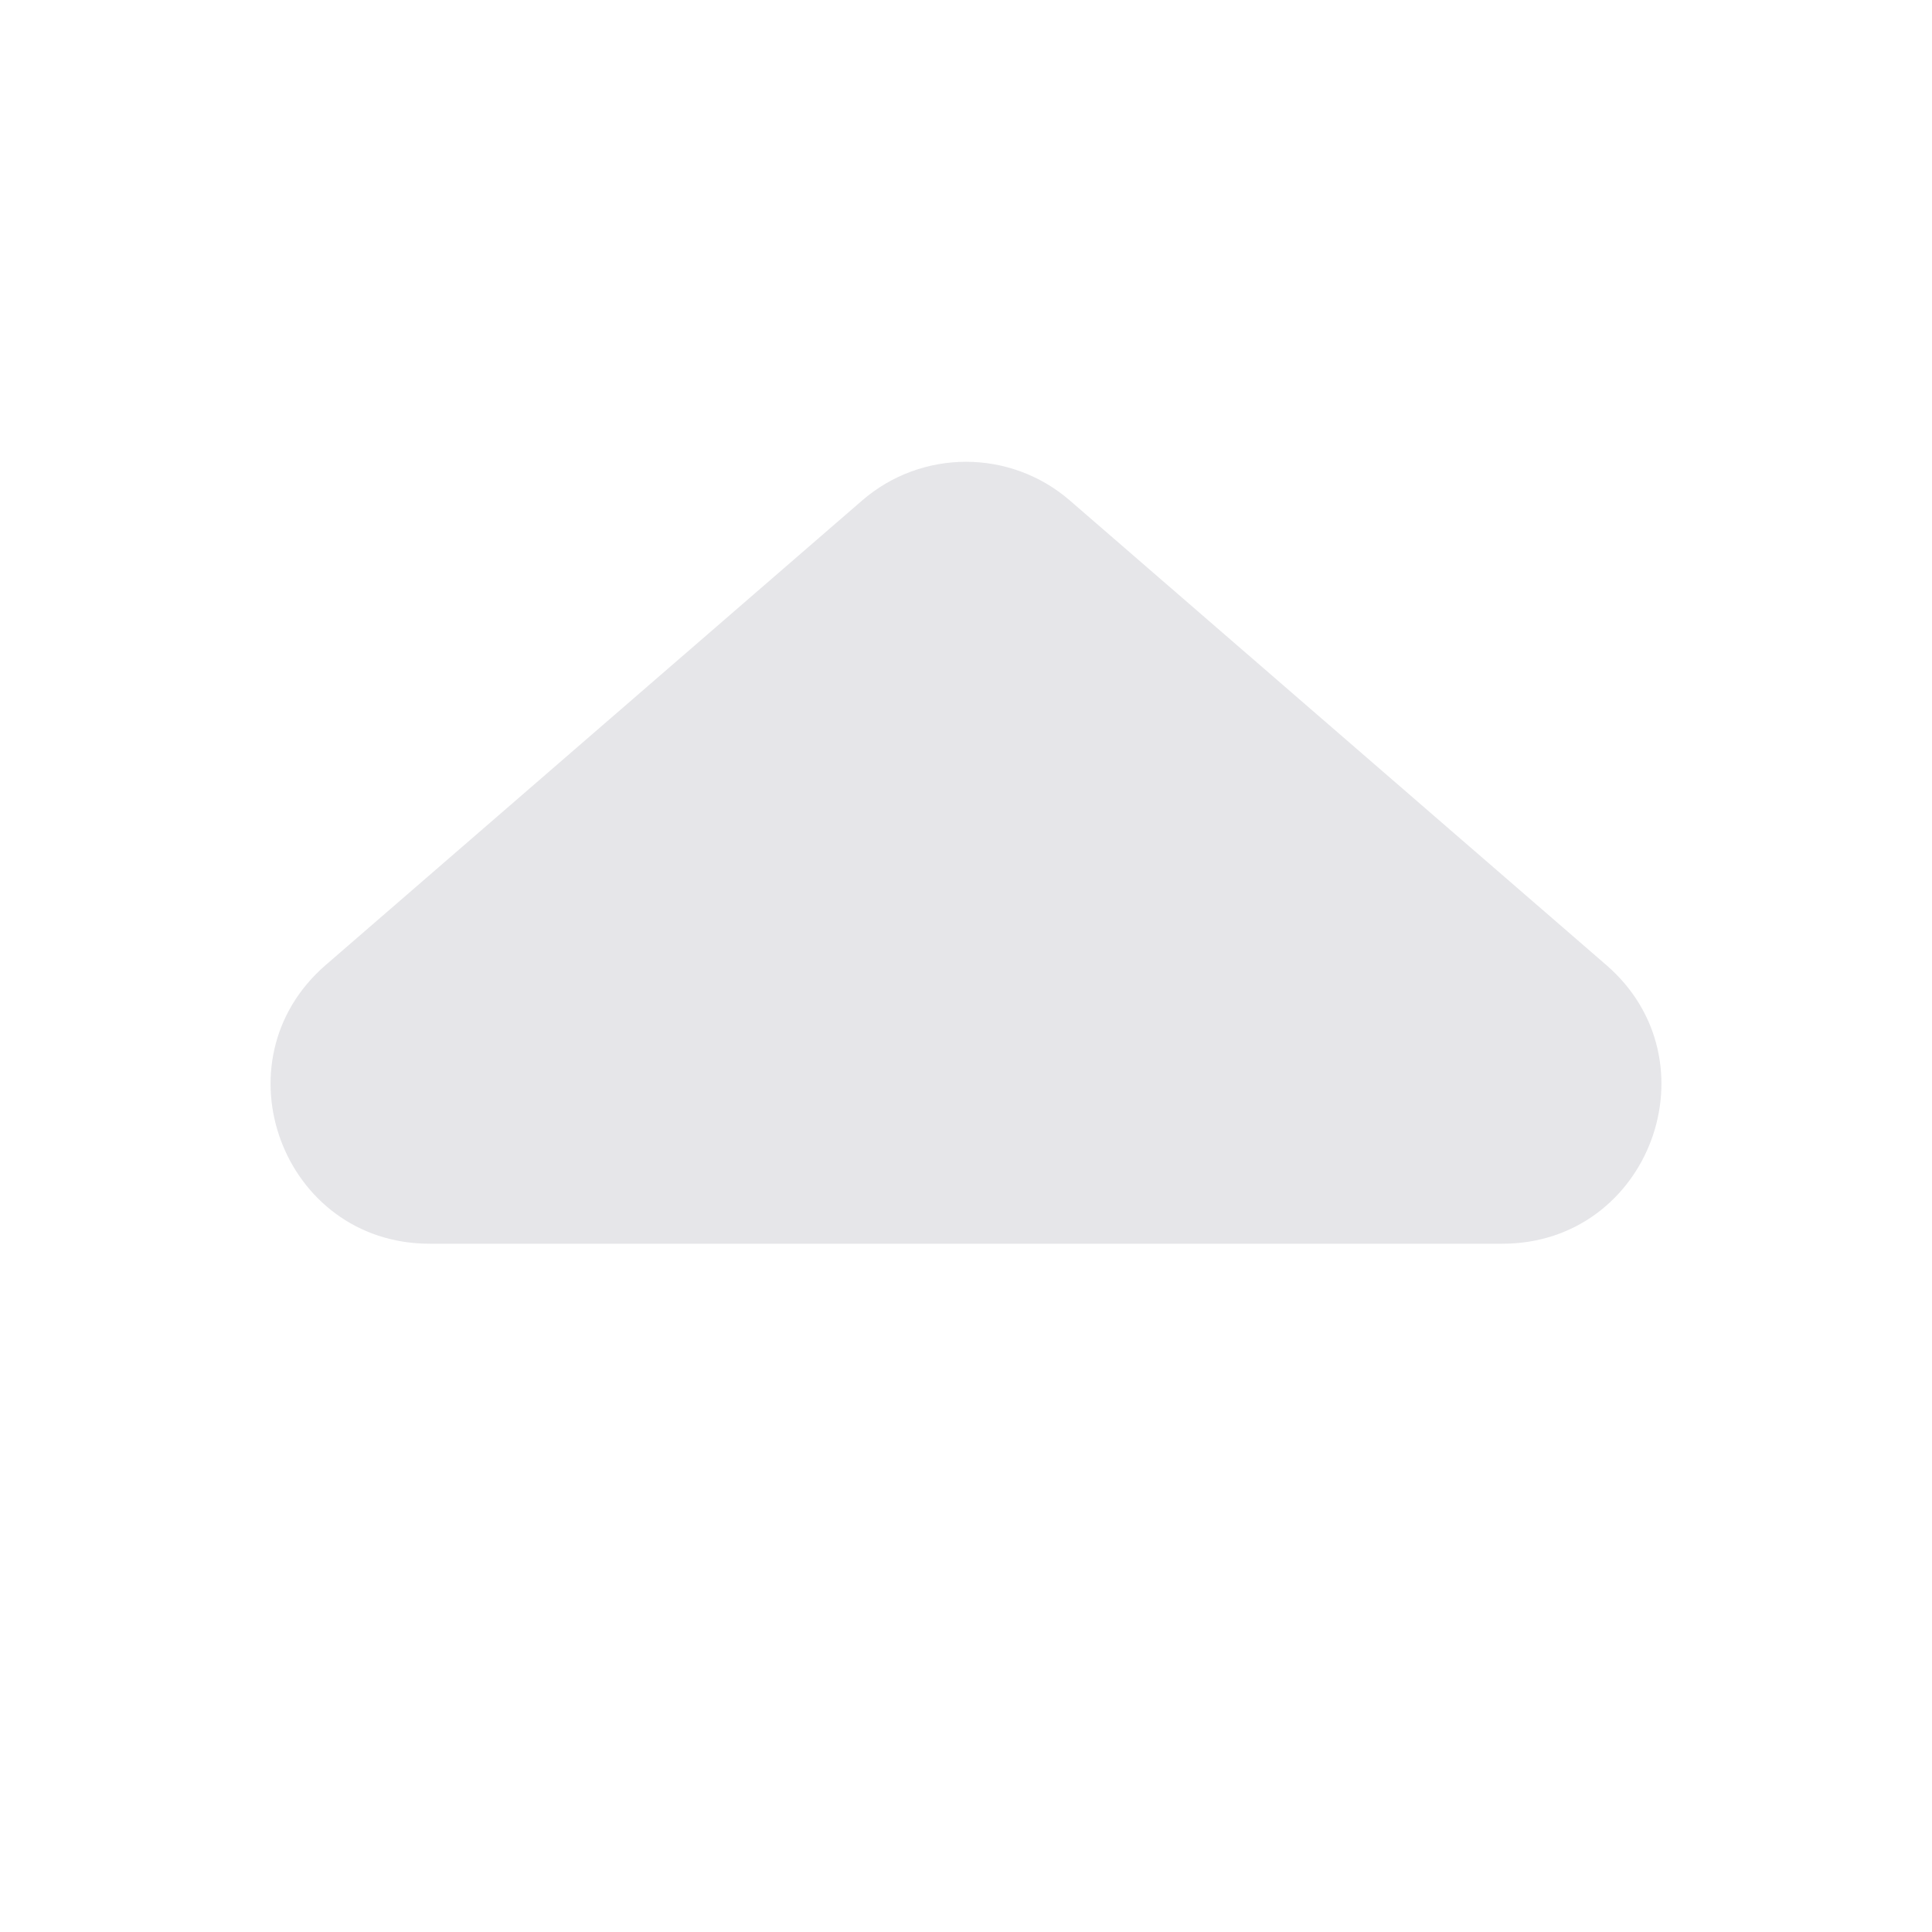 <svg width="24" height="24" viewBox="0 0 24 24" fill="none" xmlns="http://www.w3.org/2000/svg">
<g clip-path="url(#clip0_1147_621)">
<path d="M10.709 6.218C11.45 5.576 12.55 5.576 13.291 6.218L19.954 11.988C21.334 13.183 20.489 15.45 18.663 15.45L5.337 15.45C3.511 15.45 2.666 13.183 4.046 11.988L10.709 6.218Z" fill="#E6E6E9"/>
</g>
<defs>
<clipPath id="clip0_1147_621">
<rect width="23" height="23" fill="white" transform="matrix(-1 0 0 -1 23.5 23.5)"/>
</clipPath>
</defs>
</svg>
